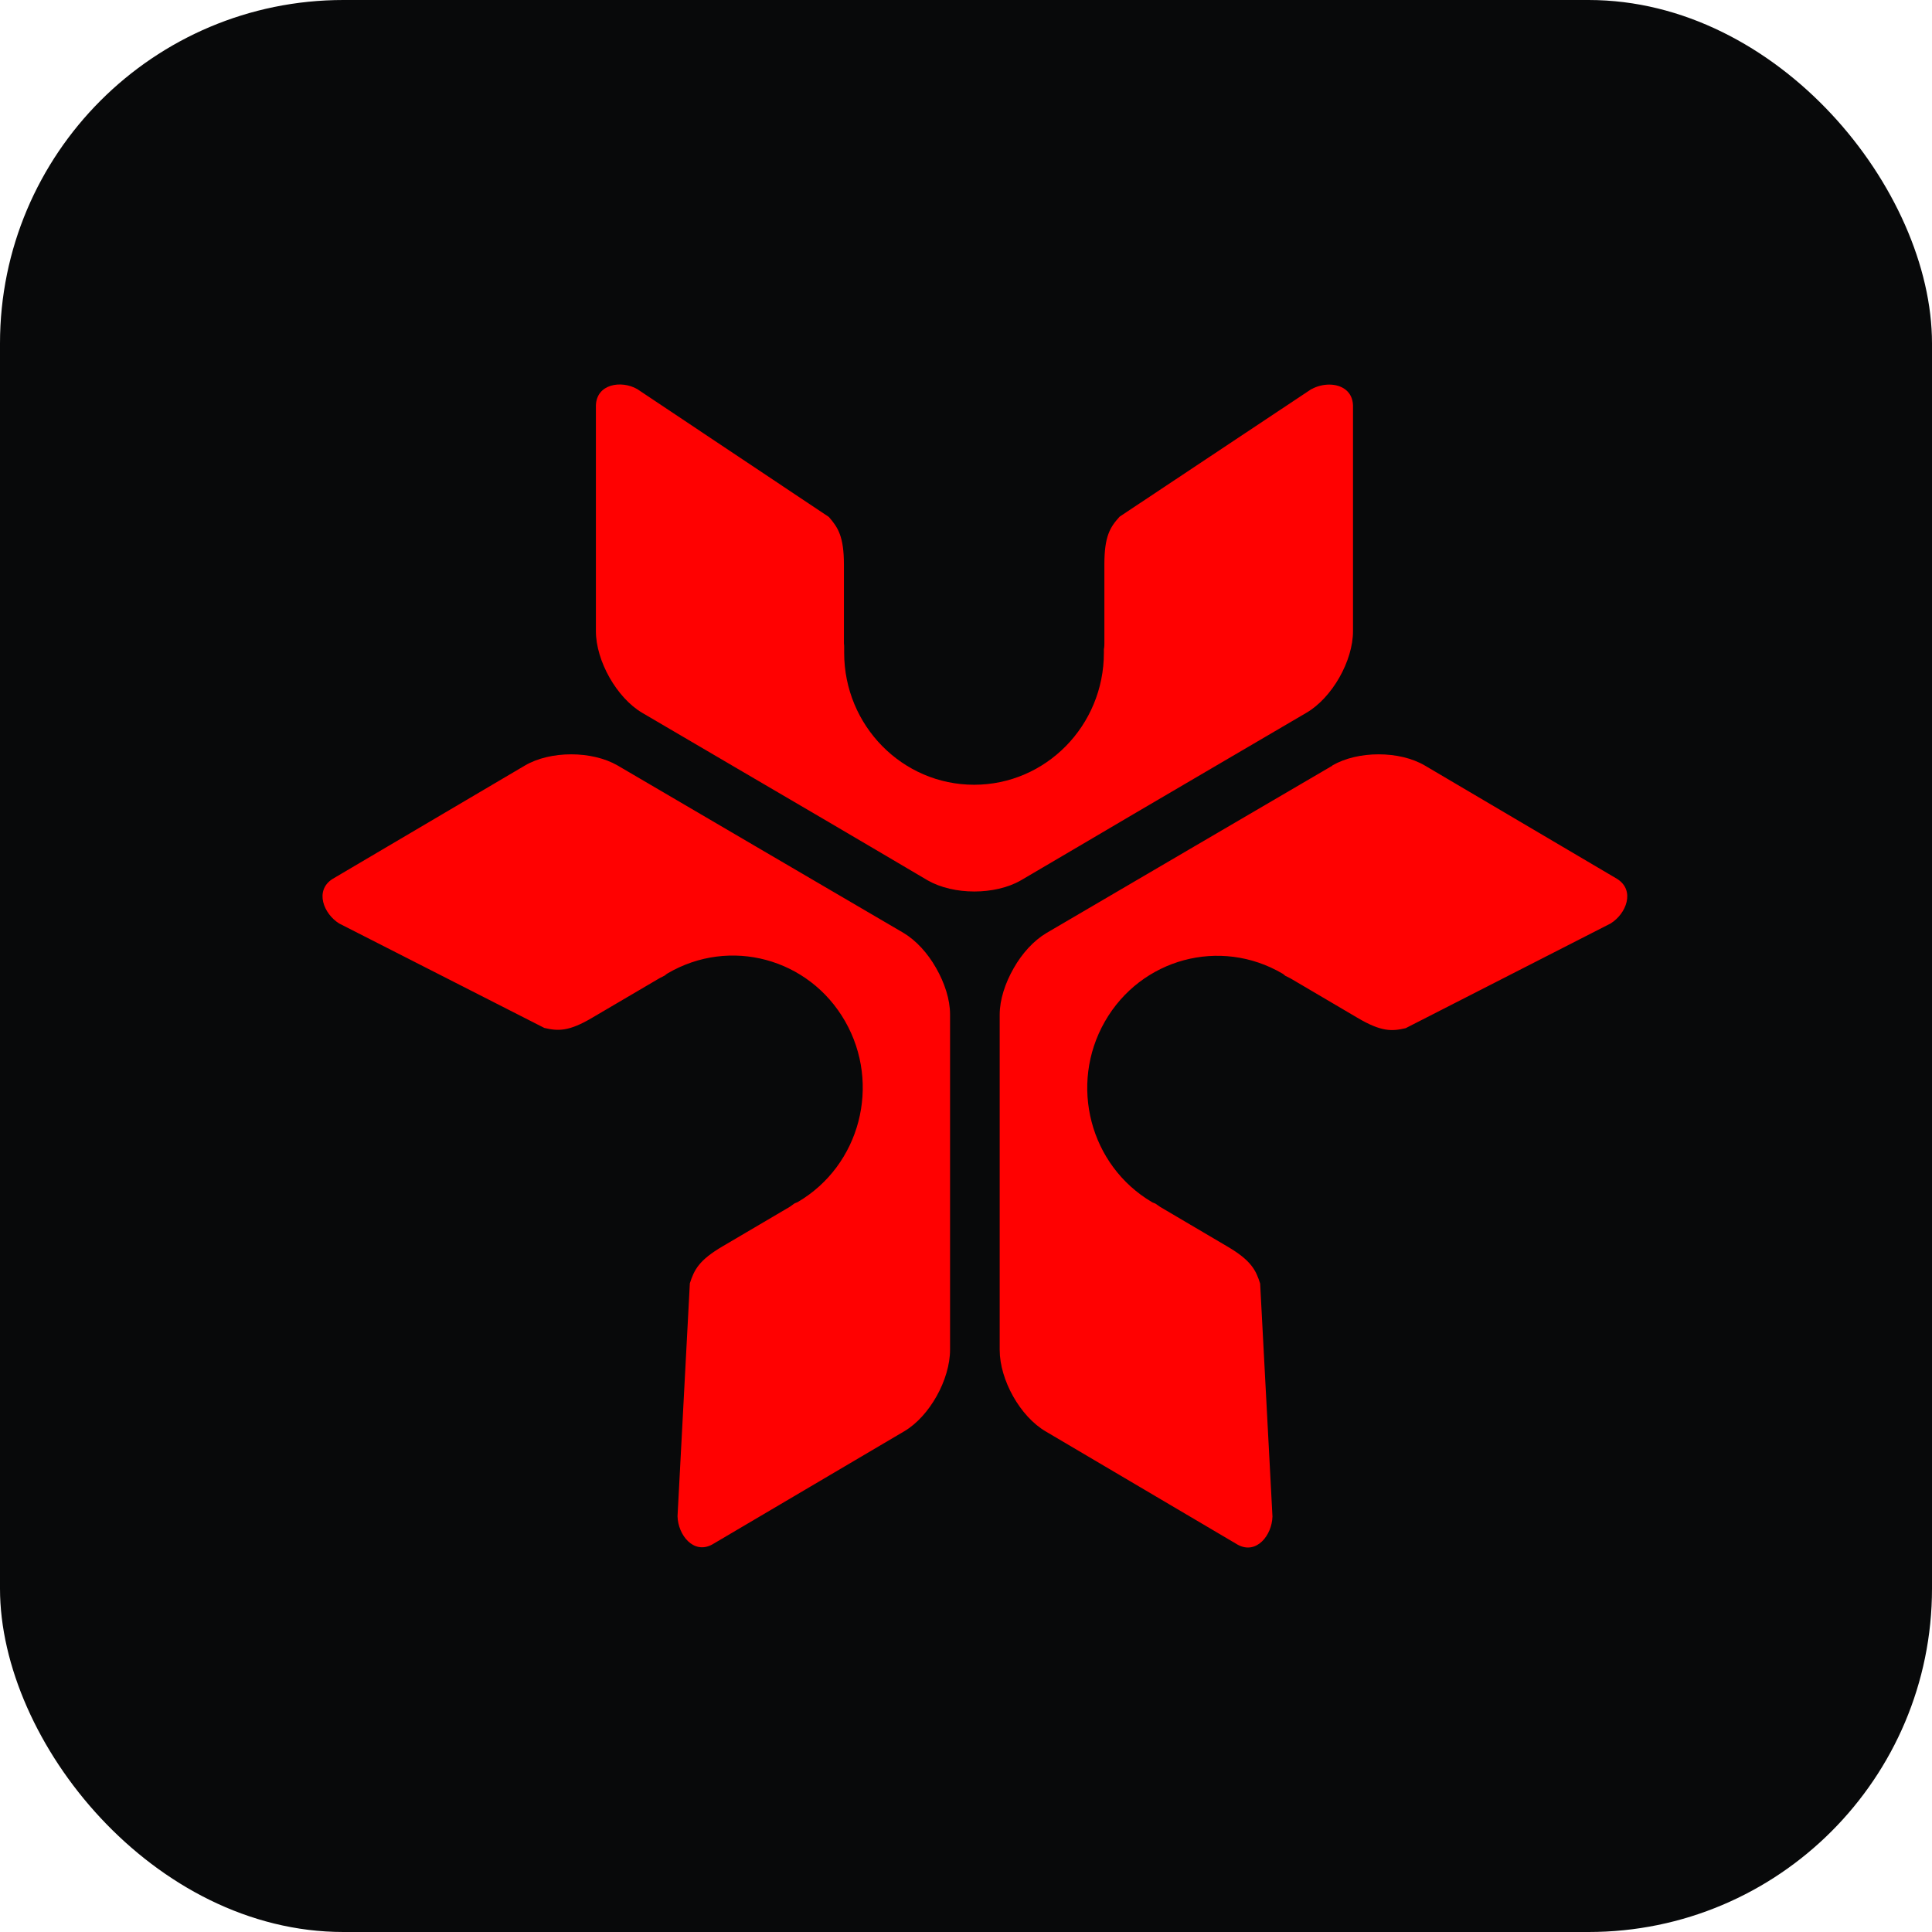 <svg width="16" height="16" viewBox="0 0 16 16" fill="none" xmlns="http://www.w3.org/2000/svg">
<rect width="16" height="16" rx="2.844" fill="#08090A"/>
<path fill-rule="evenodd" clip-rule="evenodd" d="M2.754 7.279L4.345 6.341C4.451 6.278 4.591 6.247 4.73 6.247C4.87 6.247 5.008 6.278 5.114 6.339C5.845 6.768 6.663 7.246 7.481 7.725C7.587 7.788 7.683 7.894 7.752 8.016C7.823 8.14 7.868 8.277 7.868 8.401V11.177C7.868 11.425 7.699 11.729 7.489 11.853L5.898 12.791C5.743 12.875 5.615 12.712 5.611 12.557L5.713 10.628C5.749 10.516 5.788 10.436 5.987 10.32L6.541 9.994C6.553 9.986 6.567 9.976 6.58 9.966C6.584 9.964 6.59 9.962 6.594 9.96C6.598 9.96 6.602 9.956 6.608 9.954C7.123 9.651 7.298 8.981 6.999 8.458C6.7 7.935 6.044 7.759 5.529 8.061C5.523 8.065 5.519 8.067 5.515 8.071C5.511 8.073 5.509 8.077 5.505 8.079C5.489 8.087 5.473 8.095 5.462 8.101L4.907 8.427C4.709 8.545 4.62 8.539 4.508 8.513L2.809 7.648C2.68 7.568 2.603 7.375 2.754 7.279ZM11.034 6.341C10.232 6.811 9.567 7.198 8.666 7.727C8.56 7.79 8.464 7.896 8.395 8.018C8.324 8.142 8.279 8.279 8.279 8.403V11.179C8.279 11.427 8.448 11.731 8.661 11.855L10.251 12.793C10.406 12.877 10.534 12.714 10.538 12.559L10.436 10.63C10.401 10.518 10.361 10.438 10.163 10.322L9.608 9.995C9.598 9.988 9.583 9.978 9.569 9.968C9.565 9.966 9.559 9.964 9.555 9.962C9.551 9.962 9.545 9.958 9.541 9.956C9.026 9.653 8.851 8.983 9.15 8.46C9.449 7.937 10.106 7.761 10.621 8.063C10.625 8.065 10.631 8.069 10.634 8.073C10.639 8.075 10.64 8.079 10.644 8.081C10.66 8.089 10.676 8.097 10.688 8.103L11.242 8.429C11.441 8.547 11.529 8.541 11.641 8.515L13.338 7.648C13.468 7.568 13.544 7.375 13.393 7.279L11.802 6.341C11.696 6.278 11.557 6.247 11.417 6.247C11.277 6.247 11.14 6.278 11.034 6.339V6.341ZM10.861 3.222L9.272 4.279C9.193 4.366 9.146 4.441 9.146 4.674V5.327C9.146 5.339 9.146 5.357 9.142 5.376C9.142 5.38 9.142 5.386 9.142 5.39C9.142 5.396 9.142 5.4 9.142 5.406C9.142 6.009 8.661 6.499 8.067 6.499C7.473 6.499 6.991 6.009 6.991 5.406C6.991 5.4 6.991 5.394 6.991 5.388C6.991 5.384 6.991 5.38 6.991 5.376C6.991 5.372 6.991 5.368 6.991 5.364C6.991 5.351 6.991 5.339 6.989 5.329V4.676C6.989 4.443 6.94 4.368 6.864 4.281L5.277 3.222C5.145 3.147 4.941 3.179 4.935 3.357V5.227C4.935 5.474 5.108 5.779 5.318 5.903C5.857 6.218 6.323 6.493 6.844 6.797C7.105 6.951 7.381 7.112 7.683 7.291C7.79 7.352 7.929 7.383 8.069 7.383C8.208 7.383 8.348 7.352 8.454 7.291C8.792 7.092 9.095 6.915 9.384 6.744C9.868 6.459 10.314 6.2 10.819 5.903C11.032 5.779 11.205 5.474 11.205 5.227V3.357C11.201 3.238 11.108 3.185 11.008 3.185C10.959 3.185 10.906 3.198 10.863 3.222H10.861Z" fill="#FF0101"/>
</svg>
